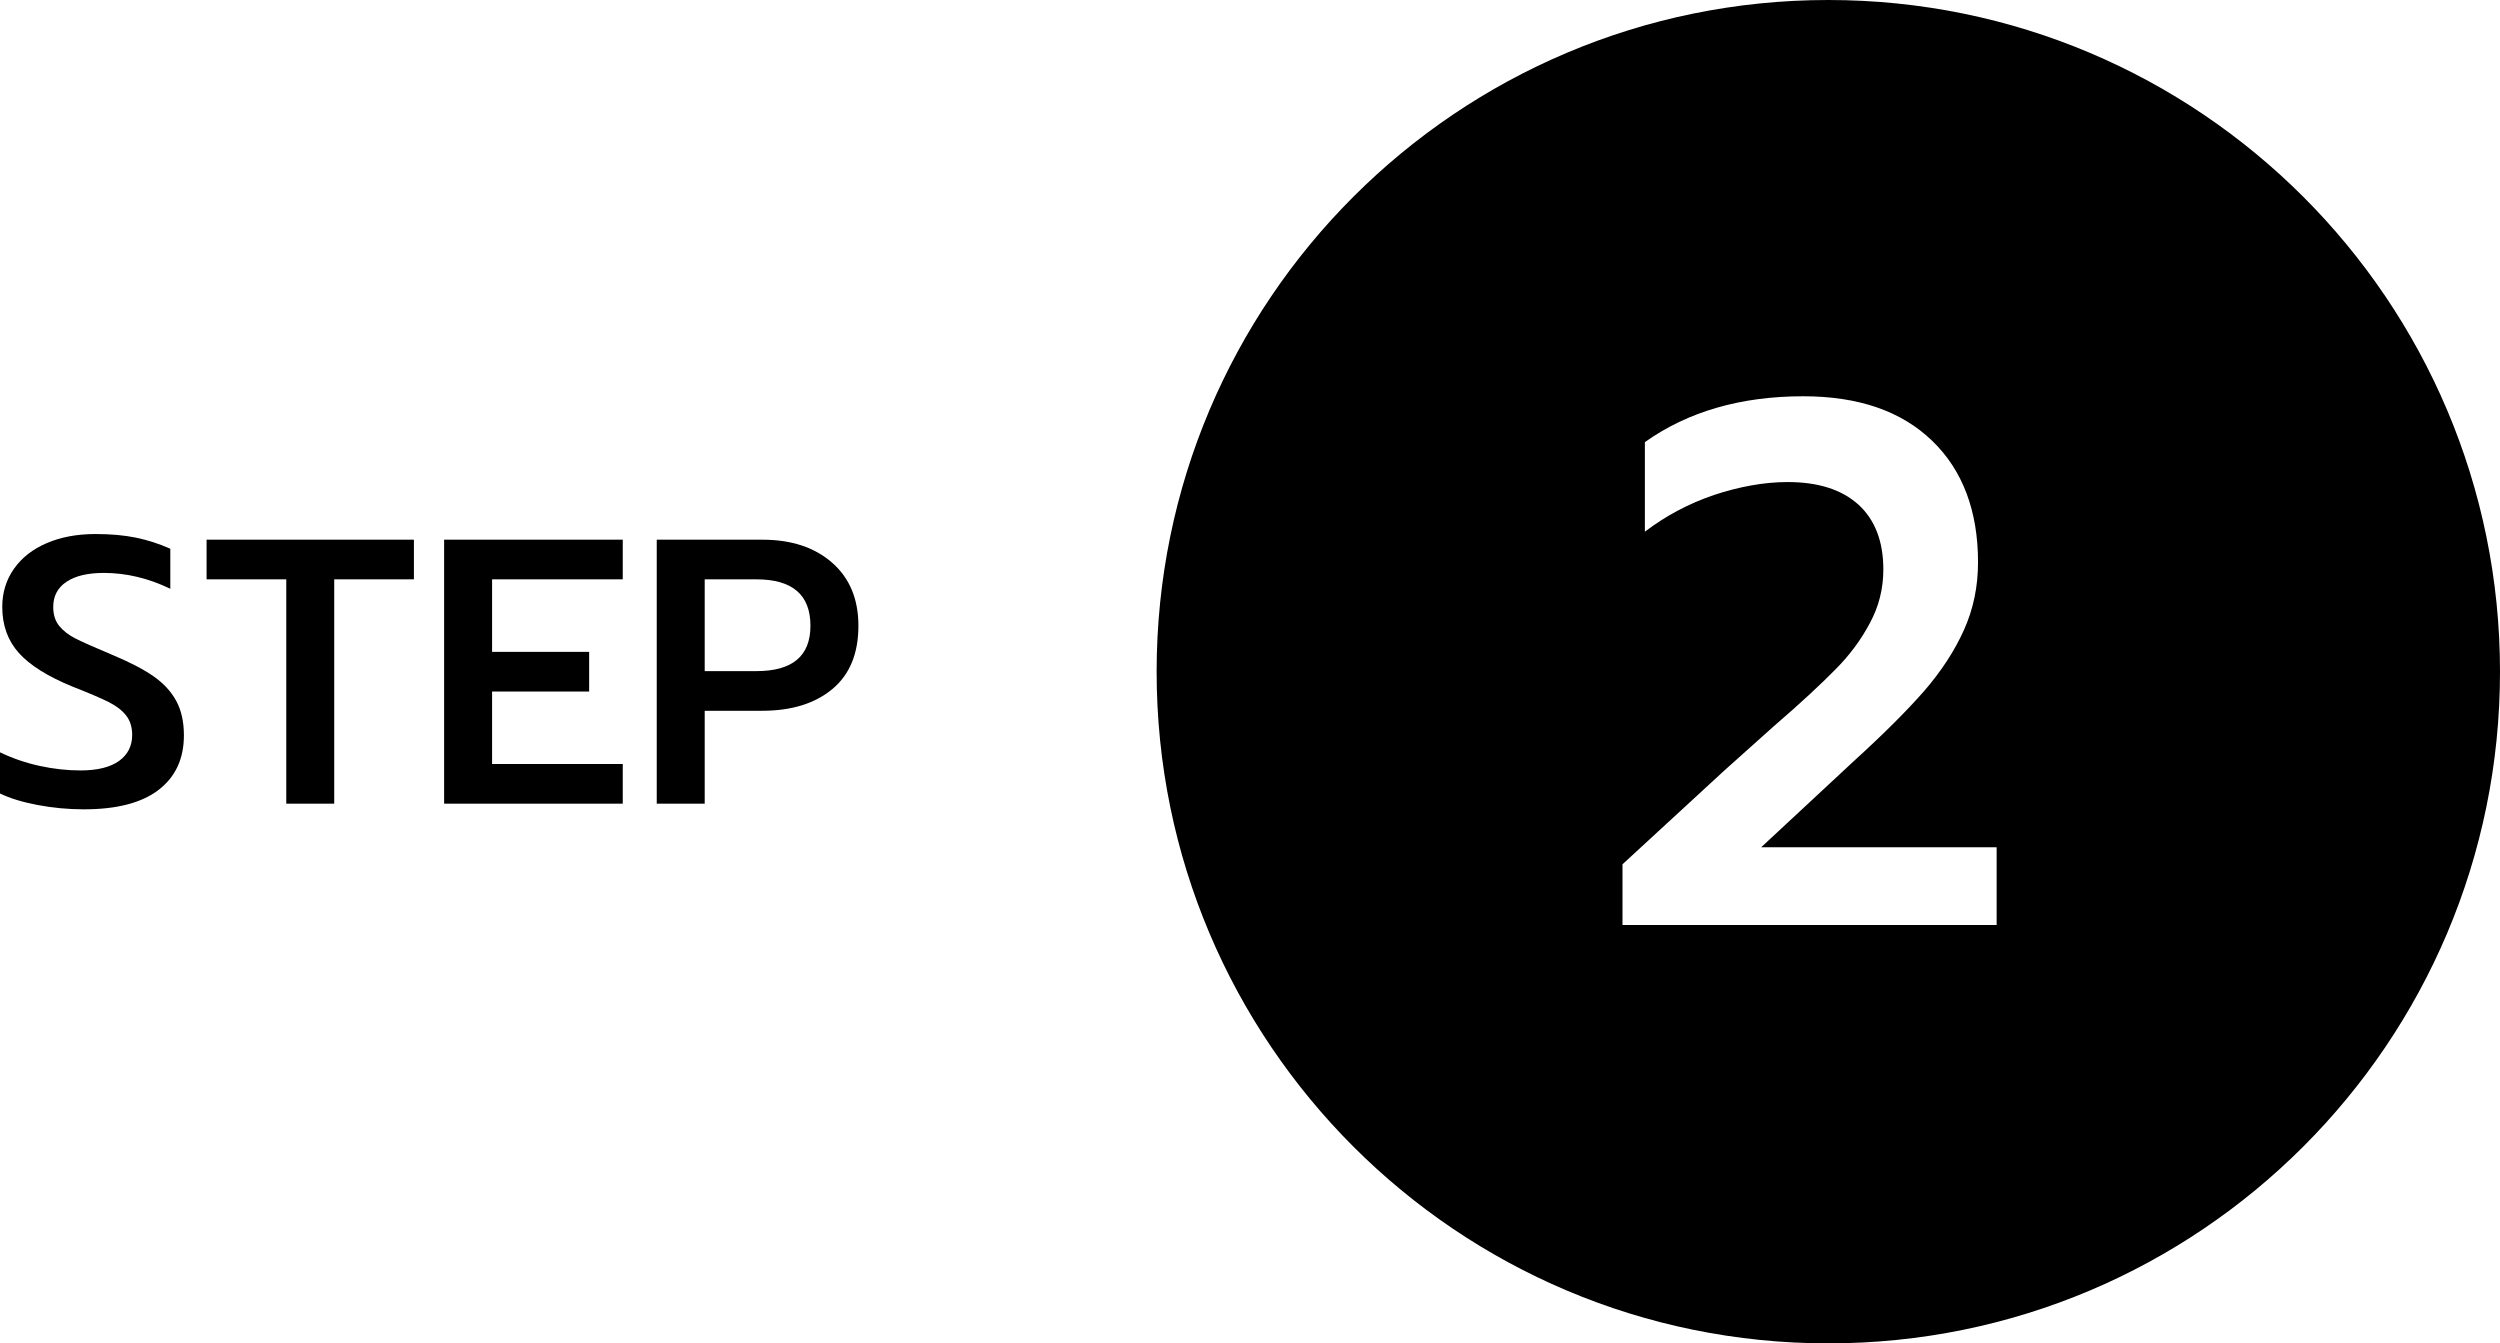 <?xml version="1.0" encoding="UTF-8"?><svg id="a" xmlns="http://www.w3.org/2000/svg" viewBox="0 0 92.677 49.8"><path d="m1.393,29.842c-.565-.107-1.029-.25-1.393-.427v-1.526c.466.224.957.392,1.47.504s1.018.168,1.512.168c.625,0,1.101-.117,1.428-.35.326-.233.49-.555.49-.966,0-.29-.075-.53-.224-.721s-.369-.359-.658-.504c-.29-.145-.733-.333-1.33-.567-.915-.374-1.578-.789-1.988-1.246-.411-.457-.616-1.027-.616-1.708,0-.532.145-1.003.434-1.414s.695-.728,1.218-.952c.522-.224,1.125-.336,1.806-.336.56,0,1.057.044,1.491.133.434.088.861.226,1.281.413v1.484c-.812-.392-1.633-.588-2.464-.588-.598,0-1.06.11-1.386.329-.327.22-.49.53-.49.931,0,.29.074.525.224.707s.348.336.595.462c.247.126.693.324,1.337.595.653.271,1.169.537,1.547.798s.663.567.854.917.287.777.287,1.281c0,.868-.312,1.542-.938,2.023-.625.481-1.549.721-2.772.721-.579,0-1.15-.054-1.715-.161Z"/><path d="m10.612,21.477h-2.954v-1.47h7.686v1.47h-2.954v8.316h-1.778s0-8.316,0-8.316Z"/><path d="m16.464,20.007h6.622v1.47h-4.844v2.688h3.598v1.47h-3.598v2.688h4.844v1.47h-6.622s0-9.786,0-9.786Z"/><path d="m24.346,20.007h3.92c1.073,0,1.935.285,2.583.854.649.569.973,1.349.973,2.338,0,1.027-.322,1.809-.966,2.345s-1.512.805-2.604.805h-2.128v3.444h-1.778s0-9.786,0-9.786Zm3.696,4.872c1.334,0,2.002-.56,2.002-1.68,0-1.148-.667-1.722-2.002-1.722h-1.918v3.402h1.918Z"/><path d="m67.777,0c-13.75,0-24.9,11.15-24.9,24.9s11.15,24.9,24.9,24.9,24.9-11.15,24.9-24.9S81.527,0,67.777,0Zm6.24,34.29h-13.87v-2.25l3.79-3.49,1.81-1.62c1.01-.87,1.77-1.58,2.29-2.11.53-.53.95-1.1,1.28-1.72.33-.61.5-1.27.5-1.99,0-1.04-.31-1.84-.92-2.4-.62-.56-1.49-.84-2.63-.84-.87,0-1.79.17-2.73.48-.94.32-1.8.78-2.56,1.36v-3.32c1.59-1.13,3.55-1.7,5.87-1.7,2.05,0,3.64.55,4.78,1.65,1.13,1.09,1.7,2.6,1.7,4.5,0,.9-.17,1.73-.52,2.51-.35.78-.84,1.53-1.48,2.27-.64.73-1.51,1.6-2.61,2.6l-3.43,3.19h8.73v2.88Z"/></svg>